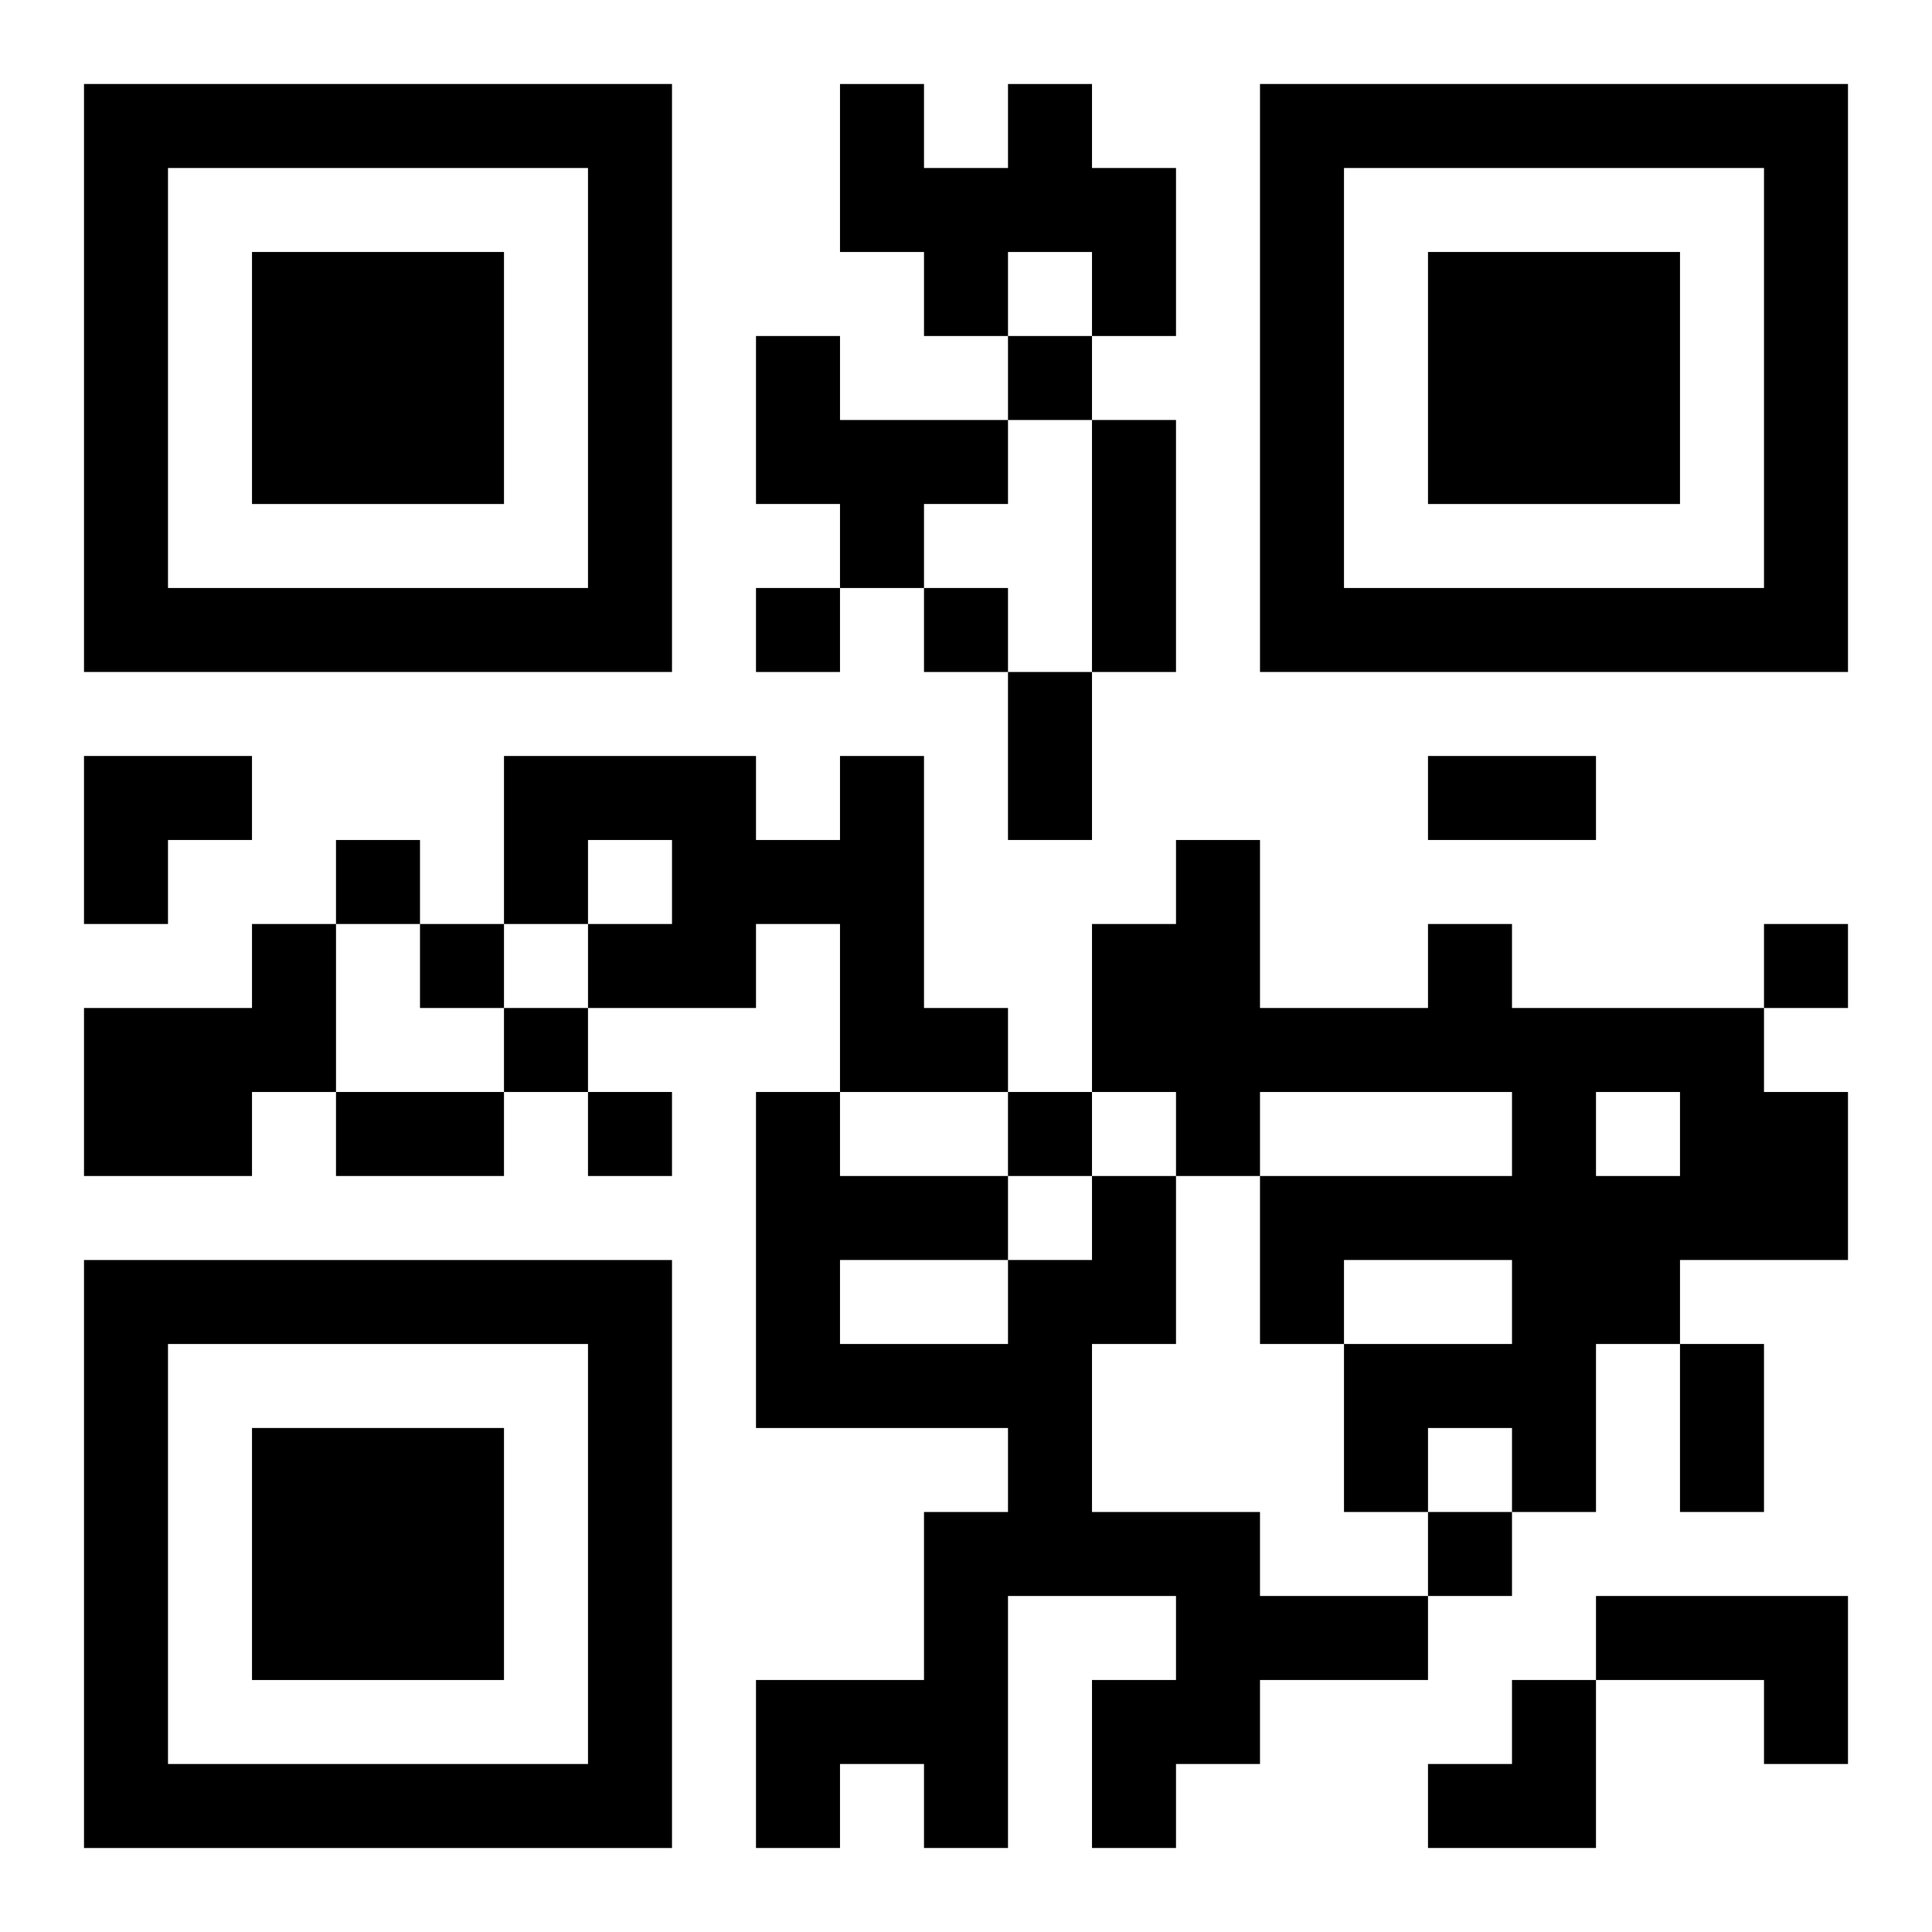 <?xml version="1.0" encoding="UTF-8"?>
<svg width="250" height="250" baseProfile="full" version="1.1" viewBox="-1 -1 23 23" xmlns="http://www.w3.org/2000/svg" xmlns:xlink="http://www.w3.org/1999/xlink"><symbol id="a"><path d="m0 7v7h7v-7h-7zm1 1h5v5h-5v-5zm1 1v3h3v-3h-3z"/></symbol><use y="-7" xlink:href="#a"/><use y="7" xlink:href="#a"/><use x="14" y="-7" xlink:href="#a"/><path d="m11 0h1v1h1v2h-1v-1h-1v1h-1v-1h-1v-2h1v1h1v-1m-3 3h1v1h2v1h-1v1h-1v-1h-1v-2m1 5h1v3h1v1h-2v-2h-1v1h-2v-1h1v-1h-1v1h-1v-2h3v1h1v-1m-7 2h1v2h-1v1h-2v-2h2v-1m14 0h1v1h3v1h1v2h-2v1h-1v2h-1v-1h-1v1h-1v-2h2v-1h-2v1h-1v-2h3v-1h-3v1h-1v-1h-1v-2h1v-1h1v2h2v-1m2 2v1h1v-1h-1m-6 1h1v2h-1v2h2v1h2v1h-2v1h-1v1h-1v-2h1v-1h-2v3h-1v-1h-1v1h-1v-2h2v-2h1v-1h-3v-4h1v1h2v1h1v-1m-3 1v1h2v-1h-2m9 4h3v2h-1v-1h-2v-1m-7-15v1h1v-1h-1m-3 3v1h1v-1h-1m2 0v1h1v-1h-1m-7 3v1h1v-1h-1m1 1v1h1v-1h-1m16 0v1h1v-1h-1m-15 1v1h1v-1h-1m1 1v1h1v-1h-1m5 0v1h1v-1h-1m5 5v1h1v-1h-1m-4-13h1v3h-1v-3m-1 3h1v2h-1v-2m5 1h2v1h-2v-1m-13 4h2v1h-2v-1m16 3h1v2h-1v-2m-19-7h2v1h-1v1h-1zm16 11m1 0h1v2h-2v-1h1z"/></svg>
